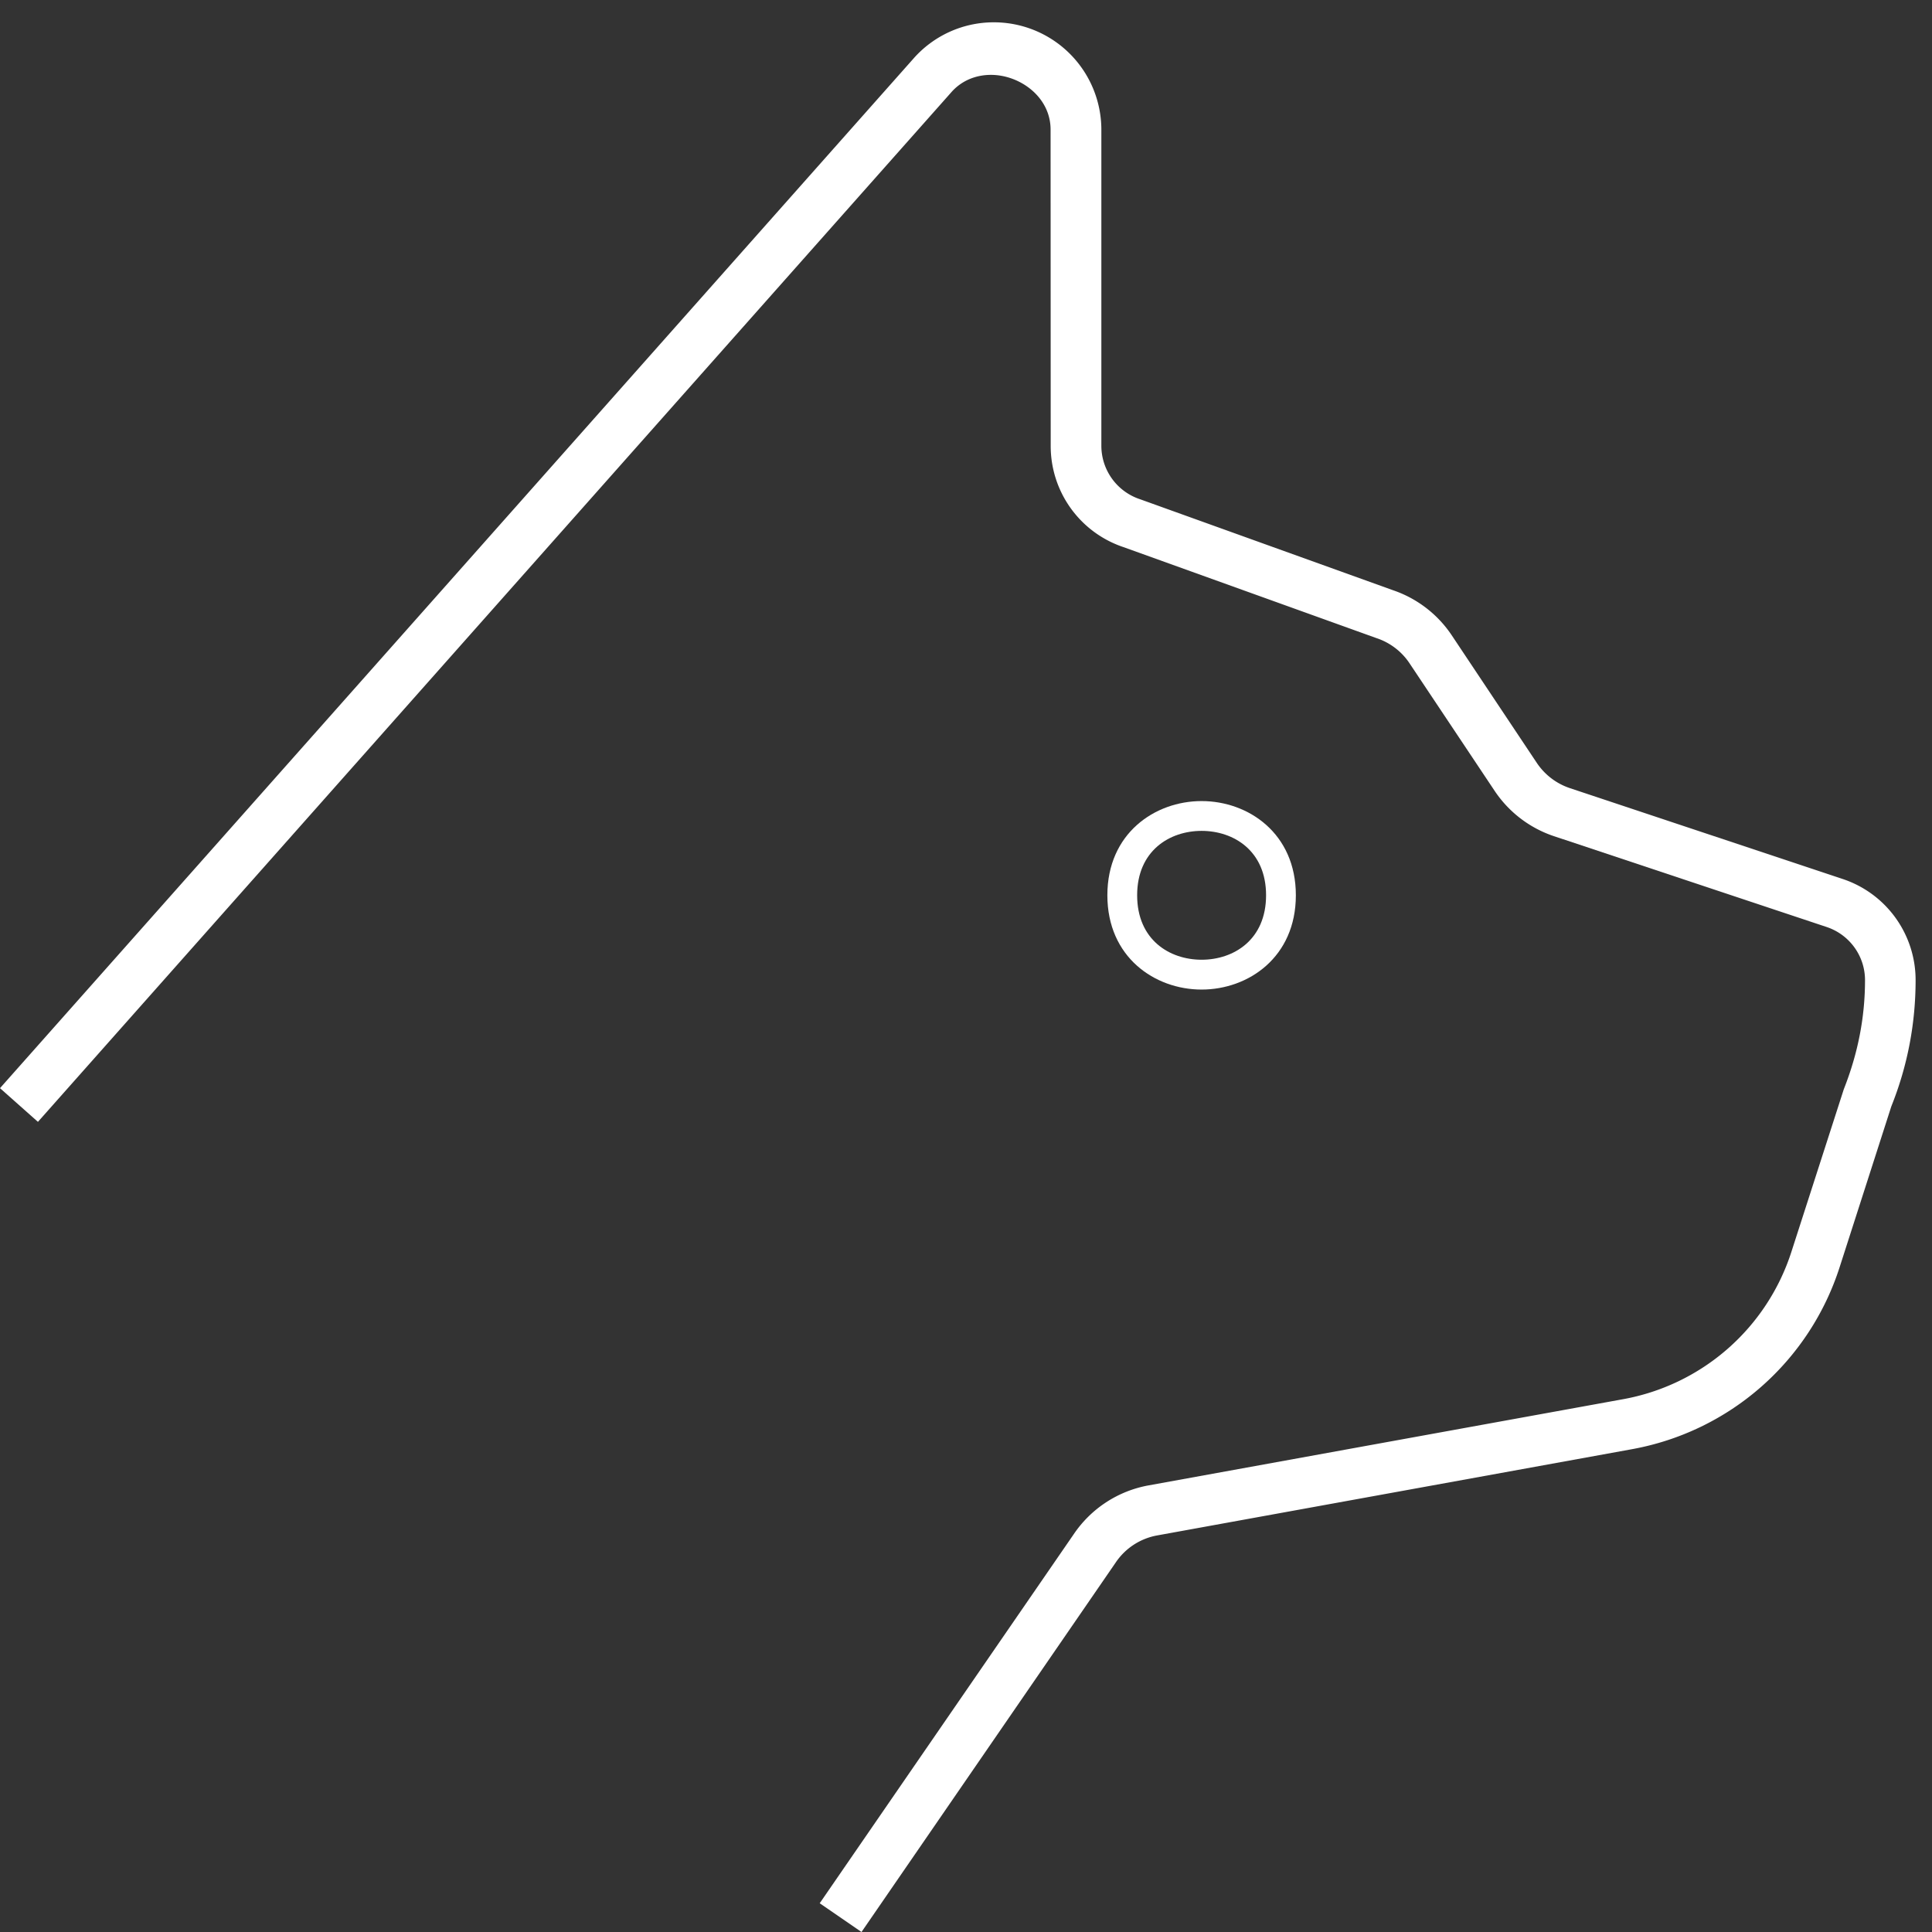 <svg xmlns="http://www.w3.org/2000/svg" width="82" height="82" viewBox="0 0 82 82">
    <rect x="0" y="0" width="82" height="82" fill="#333333" stroke="none"/>
    <g fill="#FFF" fill-rule="evenodd">
        <path d="M34.791 80.78L45.57 65.12a4.883 4.883 0 0 1 3.165-2.073l20.151-3.66a9.233 9.233 0 0 0 7.153-6.276l2.218-6.882c.6-1.52.9-3.048.9-4.629 0-1.019-.65-1.924-1.619-2.252l-11.589-3.86a4.893 4.893 0 0 1-2.507-1.914l-3.616-5.42c-.332-.502-.83-.881-1.403-1.07l-10.737-3.862a4.523 4.523 0 0 1-3.091-4.312L44.59 5.5c0-1.39-1.308-2.322-2.53-2.322-.668 0-1.265.26-1.683.737L1.61 47.615 0 46.185 38.763 2.495A4.538 4.538 0 0 1 42.186.947a4.562 4.562 0 0 1 4.559 4.555v13.412a2.39 2.39 0 0 0 1.648 2.277l10.734 3.861a4.89 4.89 0 0 1 2.486 1.907l3.615 5.422a2.73 2.73 0 0 0 1.4 1.069l11.587 3.859a4.52 4.52 0 0 1 3.089 4.291c0 1.851-.347 3.654-1.03 5.356l-2.19 6.813a11.387 11.387 0 0 1-8.817 7.739l-20.152 3.66a2.7 2.7 0 0 0-1.768 1.16L36.565 82l-1.774-1.22z"/>
        <path d="M51 35.265c-1.361 0-2.736.845-2.736 2.733 0 1.891 1.375 2.736 2.736 2.736 1.361 0 2.736-.845 2.736-2.736 0-1.888-1.375-2.733-2.736-2.733M51 42c-1.988 0-4-1.374-4-4.002C47 35.373 49.012 34 51 34c1.987 0 4 1.373 4 3.998C55 40.626 52.987 42 51 42"/>
    </g>
</svg>
